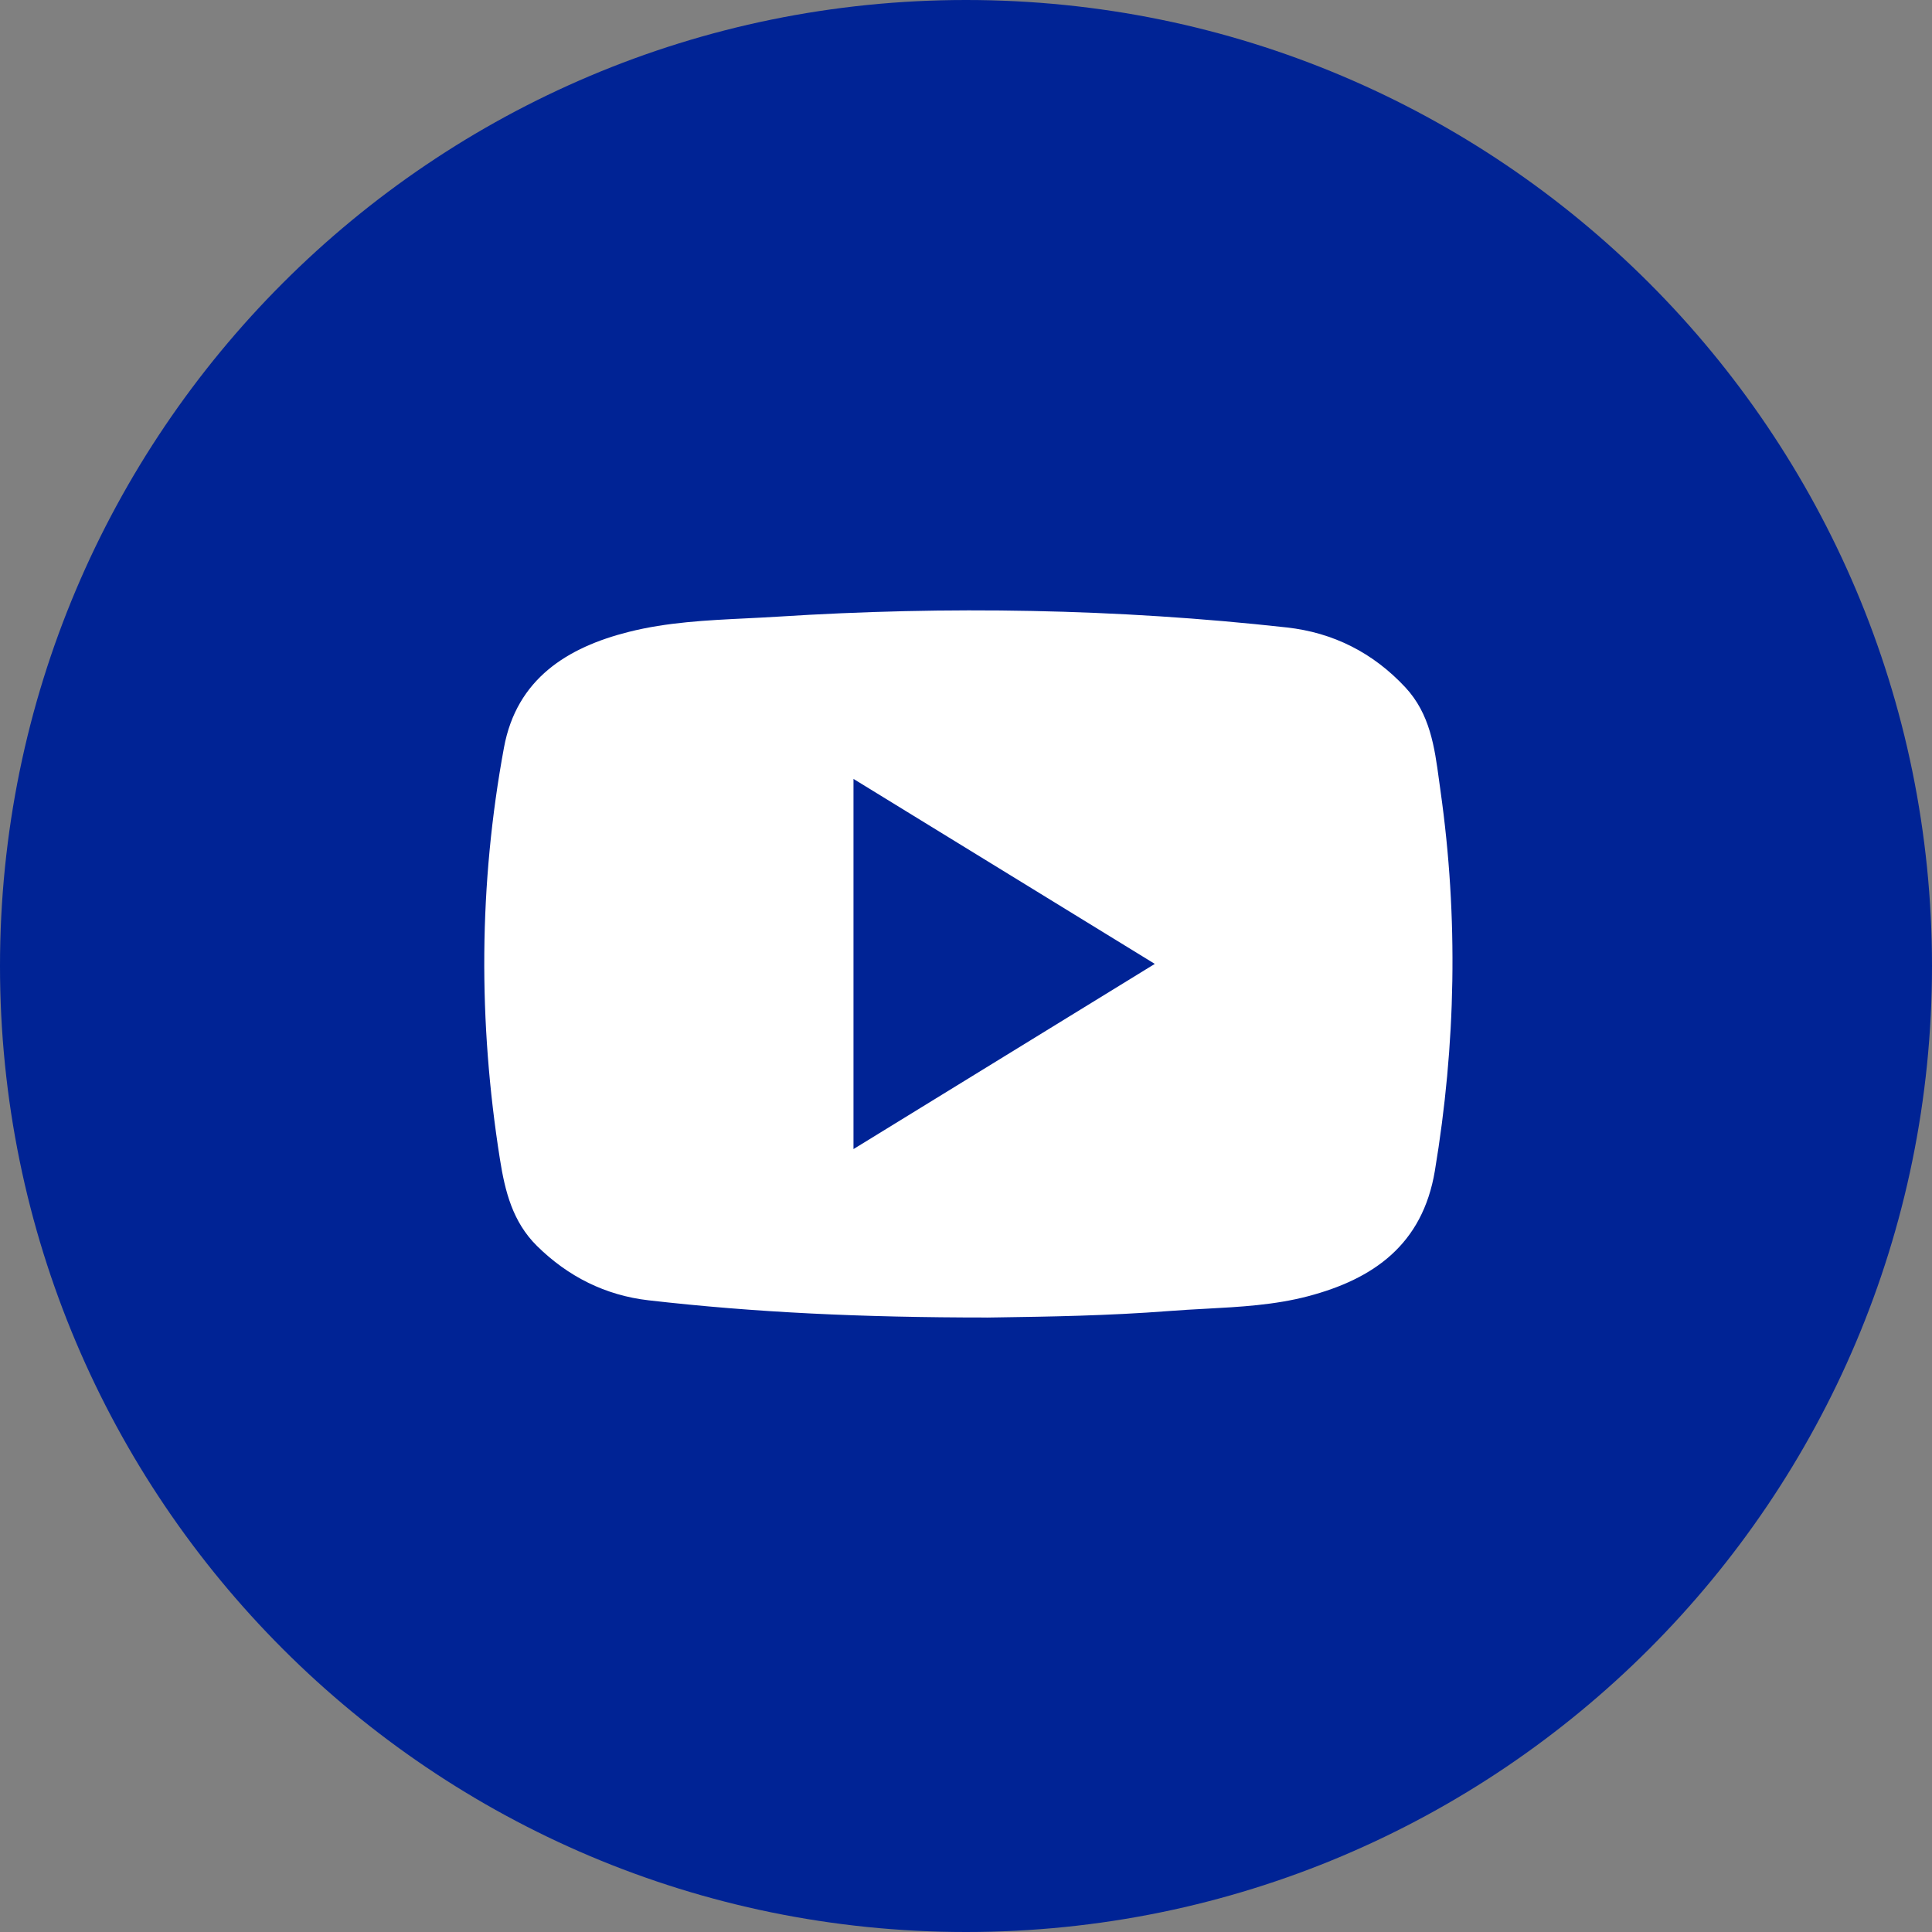 <svg width="383" height="383" viewBox="0 0 383 383" fill="none" xmlns="http://www.w3.org/2000/svg">
<rect x="0" y="0" width="383" height="383" fill="#808080" stroke="none"/>
<g clip-path="url(#clip0_606_3)">
<path d="M191.5 383C297.262 383 383 297.263 383 191.5C383 85.737 297.262 0 191.5 0C85.737 0 0 85.737 0 191.5C0 297.263 85.737 383 191.5 383Z" fill="#002395"/>
<path fill-rule="evenodd" clip-rule="evenodd" d="M128.567 257.773C149.677 260.193 170.877 261.183 195.597 261.183L195.607 261.193C196.405 261.18 197.226 261.168 198.069 261.156C207.532 261.017 219.686 260.838 231.807 259.893C234.177 259.707 236.559 259.579 238.942 259.451C245.807 259.083 252.68 258.714 259.317 256.963C272.257 253.553 282.007 246.742 284.447 232.112C288.627 207.022 289.127 181.943 285.567 156.793C285.467 156.092 285.372 155.39 285.277 154.687C284.392 148.133 283.501 141.537 278.597 136.263C272.187 129.383 264.287 125.403 255.067 124.383C221.467 120.663 187.787 120.103 154.077 122.253C152.004 122.383 149.924 122.485 147.842 122.587C140.058 122.969 132.247 123.351 124.697 125.253C112.467 128.323 102.427 134.563 99.907 148.203C94.897 175.333 94.787 202.552 99.107 229.802C100.117 236.182 101.627 242.232 106.447 246.993C112.627 253.092 120.037 256.793 128.567 257.773ZM206.39 177.245C193.998 169.637 181.683 162.075 169.197 154.413V227.793C179.222 221.633 189.142 215.535 199.062 209.438C208.982 203.34 218.902 197.243 228.927 191.083C221.351 186.431 213.856 181.83 206.39 177.245Z" fill="white"/>
</g>
<defs>
<clipPath id="clip0_606_3">
<rect width="383" height="383" fill="white"/>
</clipPath>
</defs>
</svg>
